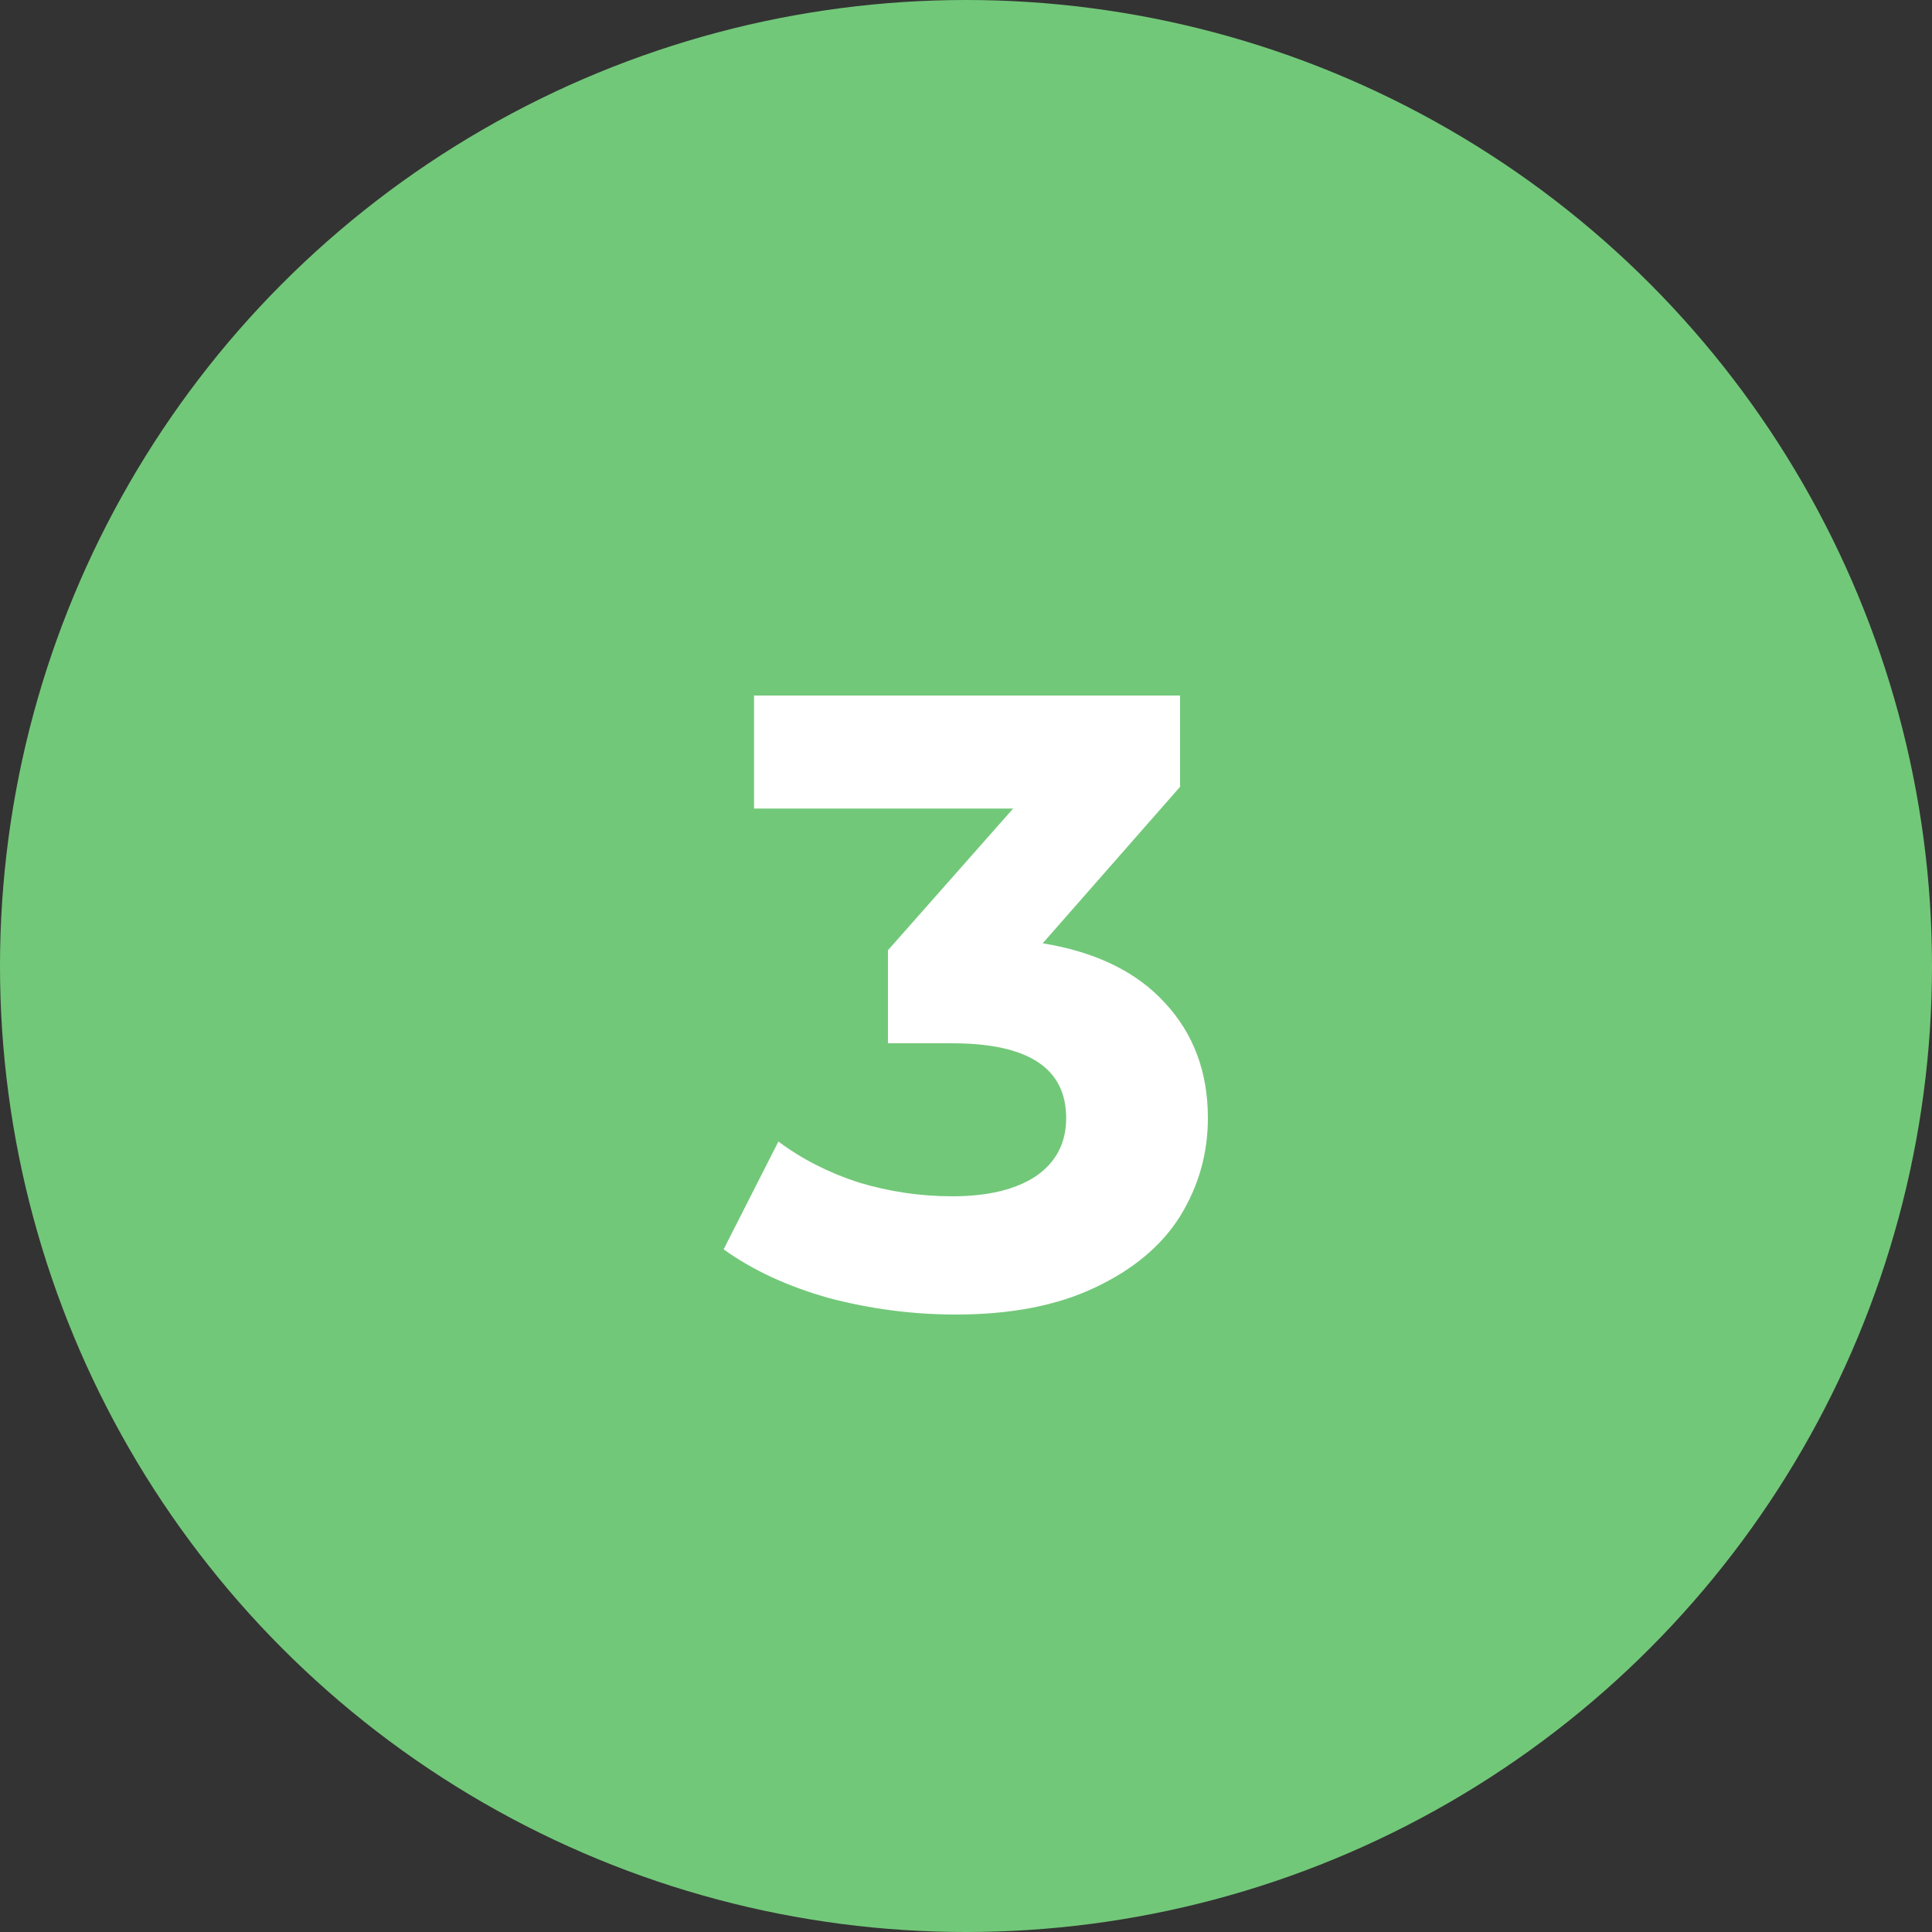 <?xml version="1.0" encoding="UTF-8"?> <svg xmlns="http://www.w3.org/2000/svg" width="40" height="40" viewBox="0 0 40 40" fill="none"><rect x="0" y="0" width="40" height="40" fill="#333333" stroke="none"/> <circle cx="20" cy="20" r="20" fill="#72C879"></circle> <path d="M21.588 19.53C22.692 19.71 23.538 20.124 24.126 20.772C24.714 21.408 25.008 22.2 25.008 23.148C25.008 23.88 24.816 24.558 24.432 25.182C24.048 25.794 23.46 26.286 22.668 26.658C21.888 27.03 20.928 27.216 19.788 27.216C18.9 27.216 18.024 27.102 17.16 26.874C16.308 26.634 15.582 26.298 14.982 25.866L16.116 23.634C16.596 23.994 17.148 24.276 17.772 24.48C18.408 24.672 19.056 24.768 19.716 24.768C20.448 24.768 21.024 24.63 21.444 24.354C21.864 24.066 22.074 23.664 22.074 23.148C22.074 22.116 21.288 21.6 19.716 21.6H18.384V19.674L20.976 16.74H15.612V14.4H24.432V16.29L21.588 19.53Z" fill="white"></path> </svg> 